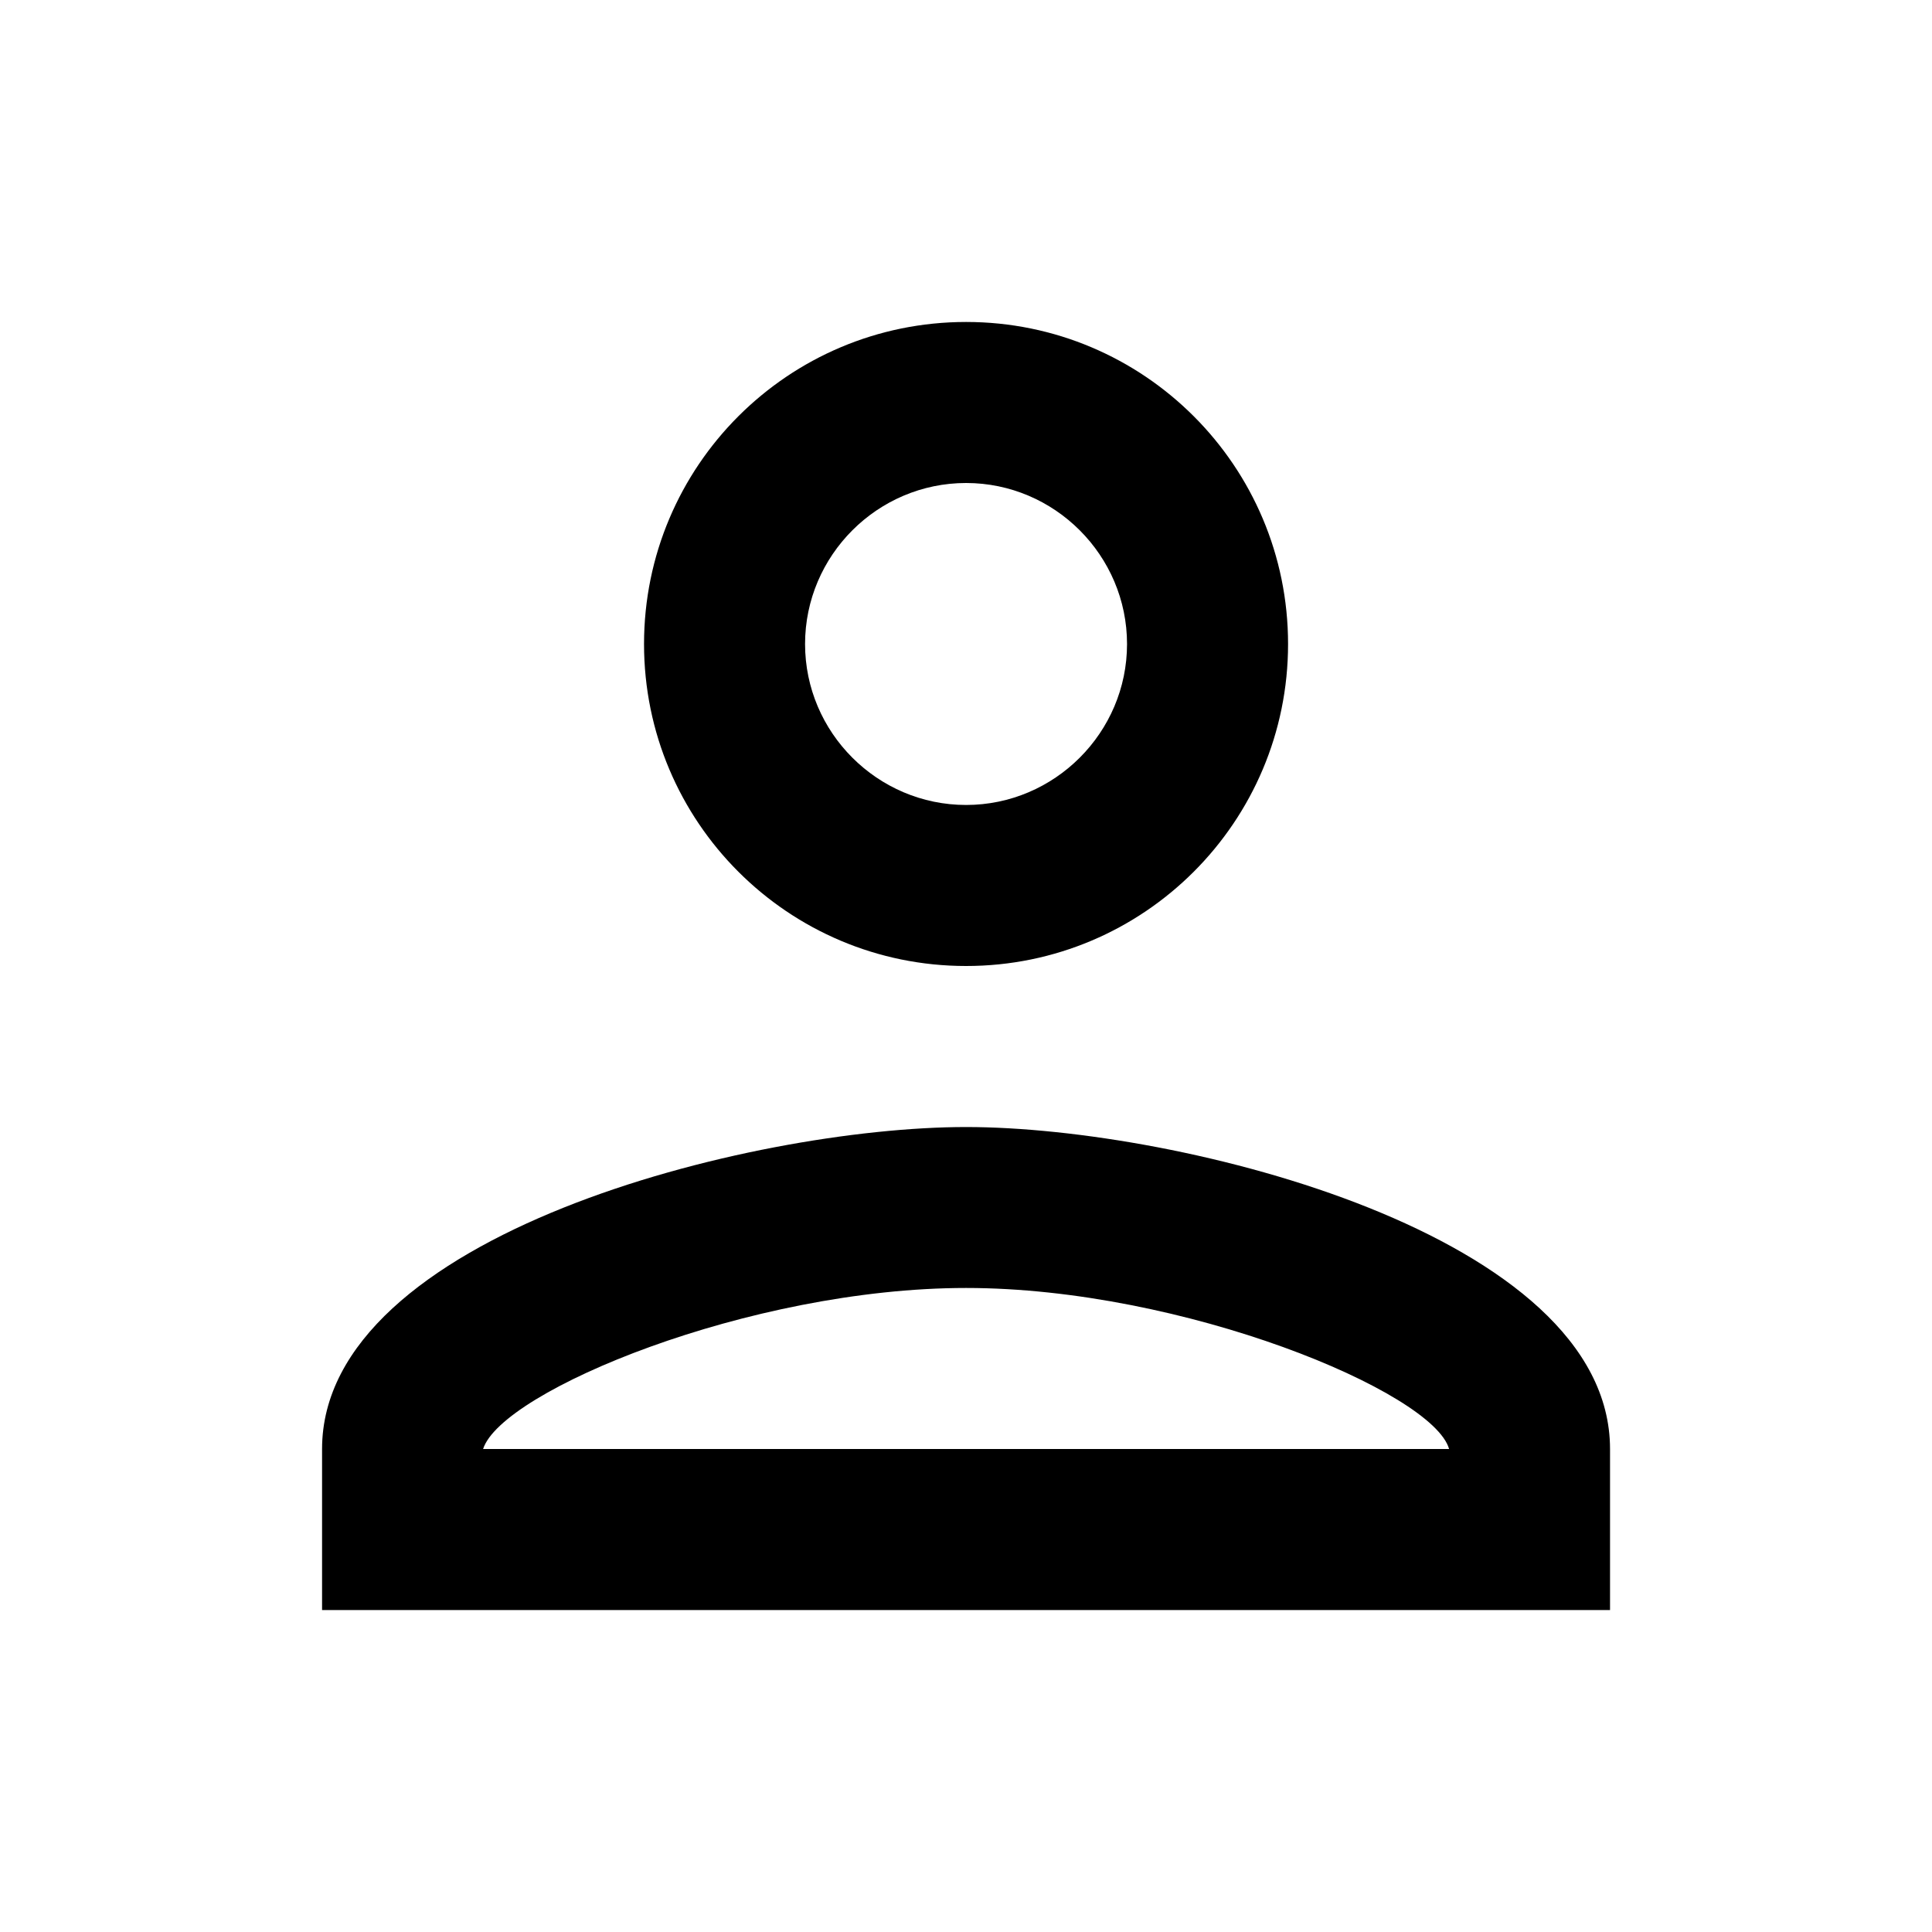 <svg width="20" height="20" viewBox="0 0 20 20" fill="none" xmlns="http://www.w3.org/2000/svg">
<path d="M10.001 5C10.917 5 11.667 5.75 11.667 6.667C11.667 7.583 10.917 8.333 10.001 8.333C9.084 8.333 8.334 7.583 8.334 6.667C8.334 5.75 9.084 5 10.001 5ZM10.001 13.333C12.251 13.333 14.834 14.408 15.001 15H5.001C5.192 14.4 7.759 13.333 10.001 13.333ZM10.001 3.333C8.159 3.333 6.667 4.825 6.667 6.667C6.667 8.508 8.159 10 10.001 10C11.842 10 13.334 8.508 13.334 6.667C13.334 4.825 11.842 3.333 10.001 3.333ZM10.001 11.667C7.776 11.667 3.334 12.783 3.334 15V16.667H16.667V15C16.667 12.783 12.226 11.667 10.001 11.667Z" fill="black"/>
</svg>
